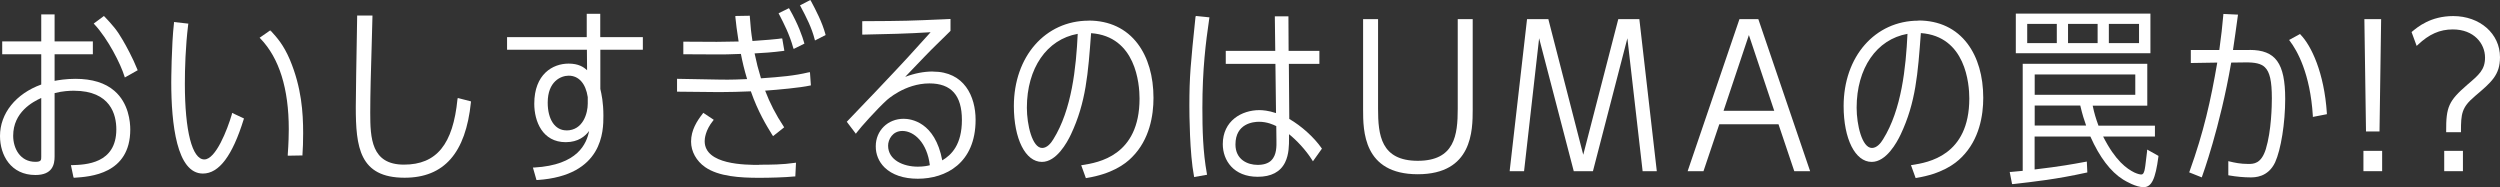 <?xml version="1.0" encoding="UTF-8"?>
<svg id="b" data-name="レイヤー 2" xmlns="http://www.w3.org/2000/svg" viewBox="0 0 294 22">
  <rect x="0" y="0" width="294" height="22" fill="#333333" stroke="none"/>
  <defs>
    <style>
      .d {
        fill: #fff;
      }
    </style>
  </defs>
  <g id="c" data-name="レイヤー 1">
    <g>
      <path class="d" d="m14.5,4.82c-.78-1.35-1.25-1.85-2.2-2.86l-.08-.08-1.2.89.09.1c1.59,1.7,3.09,4.68,3.52,6.09l.05.15,1.51-.85-.04-.1c-.53-1.34-1.37-2.86-1.65-3.33Z"/>
      <path class="d" d="m8.87,9.27c-1.14,0-2.04.16-2.45.24v-3.13h4.5v-1.51h-4.5V1.69h-1.57v3.18H.26v1.51h4.59v3.56C1.86,11.02,0,13.34,0,15.99c0,2.28,1.29,4.59,4.16,4.59,2.02,0,2.26-1.24,2.26-2.17v-7.46c.94-.25,1.82-.28,2.26-.28,4.35,0,5,2.85,5,4.54,0,4.06-3.64,4.16-5.19,4.21h-.15s.29,1.38.29,1.38l.04.1h.11c1.79-.12,6.54-.41,6.54-5.67,0-.88-.18-3.1-1.87-4.55-1.07-.93-2.61-1.41-4.58-1.41Zm-4.02,2.25v6.93c0,.36,0,.58-.69.58-1.79,0-2.61-1.58-2.61-3.06,0-2.79,2.3-3.99,3.3-4.45Z"/>
      <path class="d" d="m31.86,3.66l-.1.07h0l.09-.08-.07-.08-1.25.87.1.1c2.21,2.3,3.33,5.88,3.33,10.65,0,.54-.02,1.64-.12,2.99v.13s1.73-.03,1.73-.03v-.11c.05-.68.08-1.5.08-2.51,0-2.44-.19-5.37-1.56-8.64-.75-1.75-1.49-2.57-2.21-3.36Z"/>
      <path class="d" d="m27.27,13.43c-.54,1.84-1.9,5.32-3.24,5.32-1.43,0-2.29-3.33-2.29-8.9,0-1.74.07-4.35.39-6.95l.02-.12-1.69-.19v.12c-.3,2.58-.32,6.92-.32,6.96,0,4.9.64,10.74,3.72,10.74,1.9,0,3.47-2.09,4.8-6.38l.03-.1-1.39-.65-.04.14Z"/>
      <path class="d" d="m53.8,11.65c-.52,5.33-2.46,7.71-6.3,7.71s-3.96-3.11-3.96-6.12c0-2.04.08-5.04.17-7.94.03-1.15.06-2.29.09-3.35v-.12s-1.8,0-1.8,0v.12c0,.35-.02,1.03-.03,1.89-.05,2.79-.13,7.45-.13,8.73,0,4.72.42,8.33,5.74,8.33,4.64,0,7.19-2.9,7.8-8.88v-.1s-1.56-.4-1.56-.4v.14Z"/>
      <path class="d" d="m70.6,1.62h-1.6v2.75h-9.37v1.48h9.39l.02,2.41c-.41-.38-1.01-.78-2.17-.78-1.87,0-4.04,1.24-4.04,4.72,0,2.08.97,4.52,3.7,4.52,1.5,0,2.31-.73,2.75-1.32-.29,1.47-1.3,4.01-6.45,4.3h-.16s.42,1.47.42,1.47h.1c7.77-.51,7.77-5.81,7.77-7.55,0-1.6-.22-2.54-.36-3.16v-4.61s5,0,5,0v-1.48h-5.01V1.62Zm-4,13.71c-1.33,0-2.19-1.28-2.19-3.26,0-2.5,1.55-3.17,2.47-3.17,1.18,0,2,.92,2.24,2.52v.77c0,1.09-.53,3.15-2.52,3.15Z"/>
      <path class="d" d="m95.37.14l-.07-.14-1.22.63.06.11c.71,1.33,1.32,2.54,1.66,3.87l.04.15,1.25-.64-.02-.09c-.37-1.4-1.16-2.9-1.69-3.89Z"/>
      <path class="d" d="m95.12,8.5c-1.68.41-3.33.55-5.63.71-.39-1.31-.46-1.6-.75-2.93.79-.03,2.29-.14,3.37-.29l.13-.02-.25-1.45h-.12c-.1.02-.22.03-.35.05-.49.05-1.3.14-3.03.25-.15-.95-.22-1.57-.31-2.85v-.12s-1.7.03-1.7.03v.13c.08.76.16,1.51.38,2.87-.8.02-2.11.04-2.57.04l-3.93-.02v1.48l4.04.02c.59,0,1.46,0,2.73-.06.18.93.38,1.8.73,2.96-.59.03-1.99.09-3.19.06l-4.92-.09h-.13s0,1.51,0,1.51l4.99.05c.9,0,2.82-.04,3.69-.09.85,2.43,1.86,4.06,2.47,5.05l.14.22,1.31-1.04-.06-.09c-.92-1.39-1.63-2.77-2.18-4.22,1.57-.11,4.16-.35,5.28-.6l.1-.02-.11-1.56-.15.04Z"/>
      <path class="d" d="m89.28,19.39c-1.59,0-6.41,0-6.41-2.79,0-.28.07-1.27.99-2.41l.08-.1-1.23-.82-.07.09c-.68.87-1.37,1.94-1.37,3.3,0,1.15.62,2.27,1.65,2.99,1.6,1.11,4.11,1.26,6.36,1.26,1.25,0,3.08-.05,4.14-.16h.11s.08-1.62.08-1.62l-.15.02c-1.41.21-2.84.22-4.18.22Z"/>
      <path class="d" d="m93.29,5.61l.04.15,1.27-.63-.03-.1c-.2-.71-.7-2.18-1.73-3.97l-.06-.1-1.22.6.17.33c.39.76,1.13,2.17,1.55,3.73Z"/>
      <path class="d" d="m109.69,8.41c-1.04,0-2.13.21-3.24.63.27-.28.56-.58.86-.9.96-1,2.04-2.14,2.83-2.9.26-.26.6-.6.91-.89.32-.31.6-.58.7-.69l.03-.04v-1.39l-.83.04c-3.94.17-4.45.2-9.43.22h-.12v1.58h.13c2.56-.05,5.29-.11,7.91-.28-2.24,2.49-2.81,3.13-6.45,6.97-.18.19-.64.67-1.17,1.22-.83.86-1.86,1.93-2.17,2.27l-.07.07,1.07,1.41.1-.14c.44-.61,2.46-2.84,3.51-3.79.02-.02,2.14-1.99,5.04-1.99,2.57,0,3.82,1.41,3.82,4.3s-1.22,4.11-2.31,4.75c-.85-4.53-3.69-4.89-4.54-4.89-1.87,0-3.28,1.39-3.28,3.23-.01.94.35,1.82,1.03,2.49.89.87,2.24,1.33,3.91,1.33,3.29,0,6.8-1.82,6.8-6.93,0-2.74-1.32-5.67-5.02-5.67Zm-.34,11.02c-.26.07-.73.17-1.42.17-1.68,0-3.49-.77-3.49-2.47,0-.72.52-1.73,1.68-1.73,1.38,0,2.91,1.38,3.23,4.03Z"/>
      <path class="d" d="m128.03,2.43c-5.1,0-8.8,4.22-8.8,10.04,0,3.87,1.36,6.57,3.3,6.57,1.71,0,2.95-2.26,3.41-3.23,1.78-3.77,2.02-7.18,2.37-11.89v-.02c5.28.38,5.7,5.98,5.7,7.69,0,6.75-4.88,7.53-6.71,7.82l-.15.02.55,1.52.1-.02c2.9-.47,4.5-1.59,5.33-2.45,2.08-2.08,2.52-4.93,2.52-6.96,0-2.56-.64-4.76-1.85-6.37-1.34-1.78-3.33-2.73-5.77-2.73Zm-1.29,1.55c-.19,3.96-.69,8.91-2.87,12.4h0c-.28.47-.74,1.02-1.31,1.02-1.17,0-1.8-2.74-1.8-4.73,0-4.65,2.34-8.04,5.98-8.69Z"/>
      <path class="d" d="m140.59,2c-.57,5.51-.72,6.99-.72,10.45,0,.91.03,5.6.54,8.25l.02.12,1.52-.27-.02-.12c-.47-2.57-.53-5.23-.53-7.73,0-4.59.4-7.72.81-10.53l.02-.13-1.62-.16v.12Z"/>
      <path class="d" d="m151.62,13.99l-.05-6.48h3.59v-1.53h-3.62l-.02-4.06h-1.6l.05,4.06h-5.82v1.53h5.84l.07,5.79c-.89-.3-1.6-.35-1.96-.35-2.07,0-4.3,1.25-4.3,4,0,1.91,1.27,3.84,4.11,3.84,1.58,0,2.67-.57,3.22-1.7.46-.93.46-2.04.46-2.8v-.51c.85.68,1.96,1.83,2.71,3.03l.1.16,1.06-1.49-.05-.07c-.89-1.27-2.34-2.58-3.8-3.43Zm-2.1,4.86c-.36.36-.91.54-1.62.54-1.2,0-2.61-.63-2.61-2.4,0-2.48,2.12-2.67,2.77-2.67.97,0,1.7.35,2.03.51l.02,1.69c.01.64.04,1.71-.6,2.33Z"/>
      <path class="d" d="m171.43,12.79c0,3.1-.36,6.12-4.7,6.12s-4.67-3.03-4.67-6.12V2.25h-1.76v10.61c0,2.48,0,7.63,6.43,7.63s6.46-5.15,6.46-7.63V2.25h-1.76v10.54Z"/>
      <polygon class="d" points="192.79 2.25 190.31 2.25 186.19 18.2 182.11 2.35 182.09 2.25 179.58 2.25 177.55 19.99 177.54 20.13 179.23 20.13 181 4.5 185.05 20.04 185.07 20.13 187.33 20.13 191.38 4.5 193.16 20.02 193.17 20.13 194.84 20.13 192.8 2.36 192.79 2.25"/>
      <path class="d" d="m206.78,2.25h-2.22l-6.04,17.72-.05.16h1.86l1.86-5.52h6.96l1.83,5.44.03.08h1.86l-6.06-17.79-.03-.08Zm1.87,10.78h-5.96l2.98-8.91,2.98,8.91Z"/>
      <path class="d" d="m225.61,2.43c-5.1,0-8.8,4.22-8.8,10.04,0,3.87,1.36,6.57,3.3,6.57,1.71,0,2.95-2.26,3.41-3.23,1.78-3.76,2.02-7.17,2.37-11.88v-.04c5.28.38,5.7,5.98,5.7,7.69,0,6.75-4.88,7.53-6.71,7.82l-.15.02.55,1.52.1-.02c2.9-.47,4.5-1.59,5.33-2.45,2.08-2.08,2.52-4.93,2.52-6.96,0-2.56-.64-4.76-1.85-6.37-1.34-1.78-3.33-2.73-5.77-2.73Zm-1.29,1.55c-.19,3.96-.69,8.91-2.87,12.4h0c-.28.47-.74,1.02-1.31,1.02-1.17,0-1.8-2.74-1.8-4.73,0-4.65,2.34-8.04,5.98-8.69Z"/>
      <path class="d" d="m252.5,17.76c-.21,1.84-.25,2.04-.32,2.33-.08.25-.15.43-.37.43-.13,0-.37-.04-.8-.23-.89-.44-2.23-1.36-3.68-4.23h6.09v-1.28h-6.64c-.32-.89-.49-1.44-.68-2.35h6.42v-4.93h-14.65v12.59c-.43.04-.67.06-.85.08-.19.02-.33.03-.54.05h-.14s.28,1.43.28,1.43h.11c2.62-.3,5.09-.57,8.64-1.35l.1-.02-.06-1.28-.34.06c-1.29.24-2.75.51-5.8.87v-3.87h6.56c1.08,2.43,2.38,4.14,3.84,5.05.34.21,1.51.9,2.41.9.95,0,1.4-.94,1.75-3.6v-.08s-1.32-.74-1.32-.74l-.02.18Zm-1.39-9v2.39h-11.83v-2.39h11.83Zm-5.78,6h-6.05v-2.35h5.36c.27,1.15.46,1.7.68,2.33v.02Z"/>
      <path class="d" d="m252.89,1.6h-15.83v4.66h15.83V1.6Zm-14.49,3.47v-2.26h3.48v2.26h-3.48Zm4.8,0v-2.26h3.48v2.26h-3.48Zm4.8,0v-2.26h3.55v2.26h-3.55Z"/>
      <path class="d" d="m264.54,5.88h-1.94c.12-.87.21-1.46.28-1.93.11-.73.18-1.22.29-2.1l.02-.13-1.72-.08-.02.24c-.13,1.37-.2,2.13-.46,4h-3.35v1.53l3.11-.05c-.76,4.43-1.58,8.13-3.26,12.8l-.04.11,1.48.59.04-.12c.02-.06,2.11-5.75,3.42-13.38l1.59-.02c1.23-.02,1.92.14,2.37.57.58.56.82,1.62.82,3.65,0,.86-.05,3.82-.71,5.98-.55,1.74-1.44,1.74-2.08,1.74-.9,0-1.6-.15-2.17-.29l-.16-.04v1.66l.1.02c.86.15,1.75.23,2.5.23.51,0,2.06,0,2.9-1.76.69-1.5,1.19-4.64,1.19-7.47,0-4.2-1.13-5.76-4.18-5.76Z"/>
      <path class="d" d="m270.55,4.07l-.07-.07-1.28.7.08.11c.88,1.16,2.4,3.84,2.71,8.8v.14s1.65-.32,1.65-.32v-.11c-.31-4.81-1.86-7.99-3.1-9.25Z"/>
      <rect class="d" x="277.94" y="17.74" width="2.2" height="2.39"/>
      <polygon class="d" points="278.24 15.46 279.83 15.46 280.02 2.38 280.02 2.25 278.05 2.25 278.24 15.34 278.24 15.46"/>
      <path class="d" d="m288.5,1.89c-2.67,0-4.19,1.29-4.84,1.83l-.06.05.6,1.63.14-.13c1.32-1.25,2.58-1.81,4.11-1.81,2.49,0,3.79,1.66,3.79,3.31,0,1.43-.7,2.02-2.09,3.2-2.18,1.89-2.5,2.6-2.48,5.46v.12h1.74v-.12c0-2.03.08-2.8,1.6-4.08l.04-.04c1.96-1.66,2.95-2.49,2.95-4.59,0-2.76-2.37-4.83-5.5-4.83Z"/>
      <rect class="d" x="287.44" y="17.74" width="2.2" height="2.39"/>
    </g>
  </g>
</svg>
